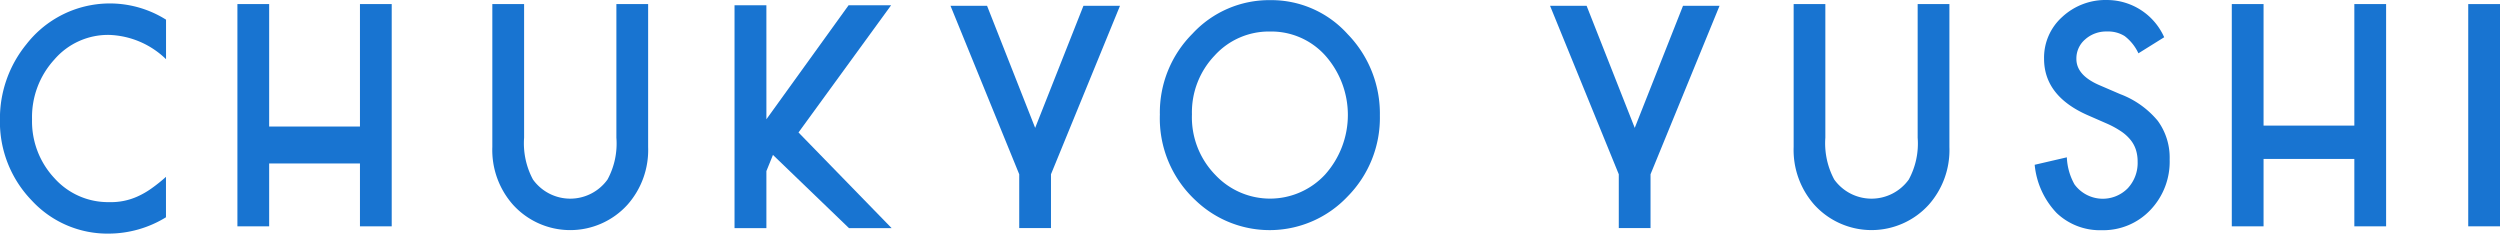 <svg xmlns="http://www.w3.org/2000/svg" width="203.33" height="19" viewBox="0 0 203.33 19">
  <g id="Group_109" data-name="Group 109" transform="translate(-32.481 -40.457)">
    <path id="Path_60" data-name="Path 60" d="M45.985,42.144v3.22a6.963,6.963,0,0,0-4.633-1.975,5.757,5.757,0,0,0-4.447,2,6.929,6.929,0,0,0-1.818,4.86,6.762,6.762,0,0,0,1.818,4.79,5.853,5.853,0,0,0,4.457,1.95,5.233,5.233,0,0,0,2.318-.466,6.63,6.63,0,0,0,1.1-.632,13.047,13.047,0,0,0,1.2-.958v3.288a8.933,8.933,0,0,1-4.657,1.329,8.378,8.378,0,0,1-6.265-2.7,9.193,9.193,0,0,1-2.582-6.566,9.558,9.558,0,0,1,2.161-6.145,8.592,8.592,0,0,1,11.343-1.993" transform="translate(0 -0.093)" fill="#1874d1"/>
    <path id="Path_61" data-name="Path 61" d="M60.792,50.859h7.385V40.9h2.583V58.975H68.177V53.864H60.792v5.111H58.21V40.9h2.582Z" transform="translate(-6.42 -0.111)" fill="#1874d1"/>
    <path id="Path_62" data-name="Path 62" d="M85.561,40.9V51.768a6.231,6.231,0,0,0,.721,3.4,3.731,3.731,0,0,0,6.064,0,6.133,6.133,0,0,0,.721-3.4V40.9h2.582V52.525a6.709,6.709,0,0,1-1.686,4.7,6.283,6.283,0,0,1-9.3,0,6.709,6.709,0,0,1-1.686-4.7V40.9Z" transform="translate(-10.454 -0.111)" fill="#1874d1"/>
    <path id="Path_63" data-name="Path 63" d="M135.527,54.788l-5.589-13.7h2.973l3.912,9.927,3.926-9.927h2.972l-5.612,13.7v4.374h-2.582Z" transform="translate(-20.15 -0.157)" fill="#1874d1"/>
    <path id="Path_64" data-name="Path 64" d="M197,54.788l-5.589-13.7h2.973l3.914,9.927,3.925-9.927h2.971l-5.612,13.7v4.374H197Z" transform="translate(-32.86 -0.157)" fill="#1874d1"/>
    <path id="Path_65" data-name="Path 65" d="M151.252,49.749a9.069,9.069,0,0,1,2.649-6.543,8.5,8.5,0,0,1,6.343-2.734,8.347,8.347,0,0,1,6.275,2.758,9.265,9.265,0,0,1,2.628,6.625,9.1,9.1,0,0,1-2.639,6.6,8.712,8.712,0,0,1-12.353.3,9.085,9.085,0,0,1-2.9-7.011m2.606.028a6.7,6.7,0,0,0,1.906,4.918,6.1,6.1,0,0,0,8.927-.036,7.271,7.271,0,0,0,.02-9.668,5.9,5.9,0,0,0-4.5-1.961,5.956,5.956,0,0,0-4.513,1.961,6.684,6.684,0,0,0-1.839,4.785" transform="translate(-24.438 -0.004)" fill="#1874d1"/>
    <path id="Path_66" data-name="Path 66" d="M219.025,40.9V51.768a6.237,6.237,0,0,0,.723,3.4,3.731,3.731,0,0,0,6.064,0,6.126,6.126,0,0,0,.721-3.4V40.9h2.582V52.525a6.708,6.708,0,0,1-1.684,4.7,6.286,6.286,0,0,1-9.3,0,6.715,6.715,0,0,1-1.684-4.7V40.9Z" transform="translate(-38.085 -0.111)" fill="#1874d1"/>
    <path id="Path_67" data-name="Path 67" d="M249.91,43.483l-2.1,1.31a3.732,3.732,0,0,0-1.118-1.4,2.515,2.515,0,0,0-1.43-.374,2.559,2.559,0,0,0-1.787.645,2.036,2.036,0,0,0-.71,1.589q0,1.321,1.863,2.127l1.709.736a7.3,7.3,0,0,1,3.049,2.171,5.068,5.068,0,0,1,.964,3.138,5.681,5.681,0,0,1-1.574,4.118,5.267,5.267,0,0,1-3.937,1.636,5.1,5.1,0,0,1-3.682-1.4,6.577,6.577,0,0,1-1.784-3.92l2.616-.607a4.885,4.885,0,0,0,.621,2.2,2.849,2.849,0,0,0,4.336.314,3.027,3.027,0,0,0,.8-2.16,3.162,3.162,0,0,0-.139-.961,2.485,2.485,0,0,0-.435-.806,3.463,3.463,0,0,0-.757-.69,7.306,7.306,0,0,0-1.11-.614l-1.652-.723q-3.516-1.563-3.517-4.576a4.445,4.445,0,0,1,1.476-3.4,5.175,5.175,0,0,1,3.669-1.378,5.1,5.1,0,0,1,4.624,3.026" transform="translate(-41.407)" fill="#1874d1"/>
    <path id="Path_68" data-name="Path 68" d="M263.317,50.783H270.7V40.9h2.584V58.975H270.7V53.494h-7.383v5.481h-2.584V40.9h2.584Z" transform="translate(-46.736 -0.11)" fill="#1874d1"/>
    <rect id="Rectangle_2526" data-name="Rectangle 2526" width="2.584" height="18.075" transform="translate(233.227 40.789)" fill="#1874d1"/>
    <path id="Path_69" data-name="Path 69" d="M110.409,50.3l6.683-9.27h3.458l-7.53,10.343,7.574,7.78h-3.469L110.942,53.2l-.534,1.316v4.636h-2.591V41.029h2.591Z" transform="translate(-15.595 -0.143)" fill="#1874d1"/>
  </g>
</svg>
